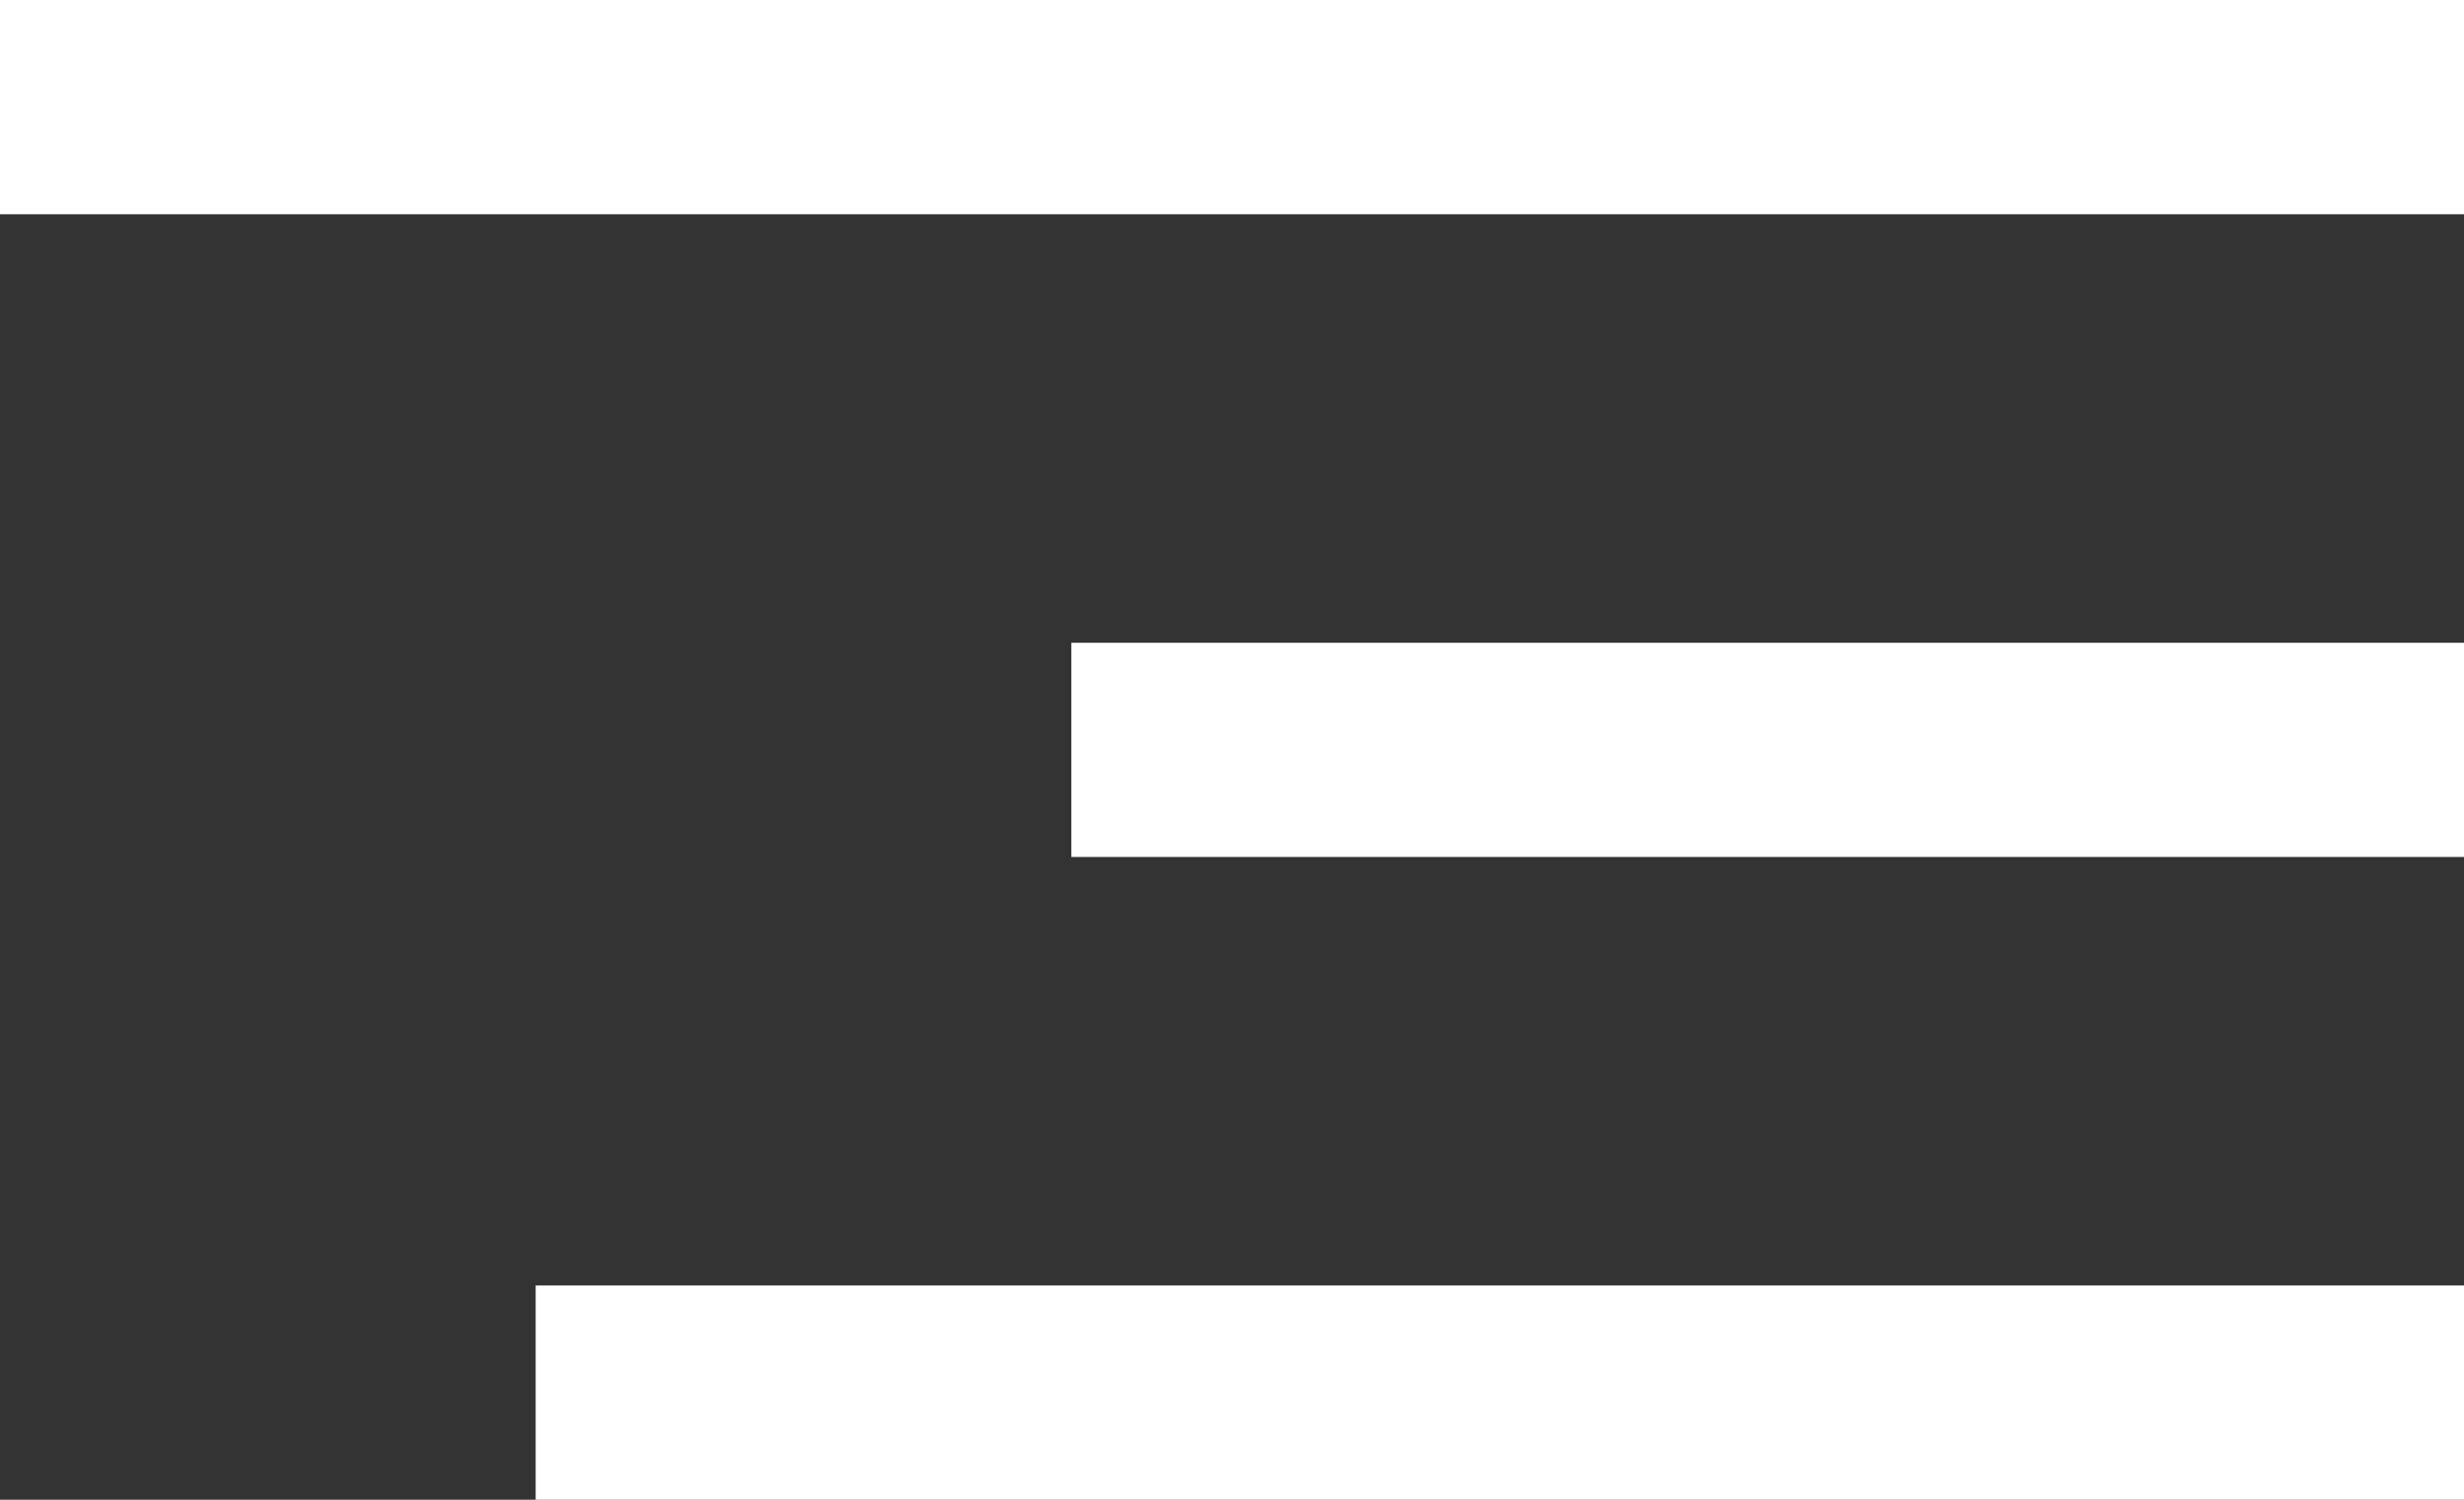 <?xml version="1.0" encoding="UTF-8"?>
<svg width="23px" height="14px" viewBox="0 0 23 14" version="1.1" xmlns="http://www.w3.org/2000/svg" xmlns:xlink="http://www.w3.org/1999/xlink">
    <rect x="0" y="0" width="23" height="14" fill="#333333" stroke="none"/>
    <title>092472D1-04F3-4DD5-A39A-71FBBABCE4E1</title>
    <g id="Page-1" stroke="none" stroke-width="1" fill="none" fill-rule="evenodd">
        <g id="Home" transform="translate(-1358, -57)" fill="#FFFFFF">
            <g id="Nav" transform="translate(172, 35)">
                <g id="categories" transform="translate(1068, 1)">
                    <path d="M118,21 L141,21 L141,23 L118,23 Z M128,27 L141,27 L141,29 L128,29 Z M123,33 L141,33 L141,35 L123,35 Z" id="ico-menu"></path>
                </g>
            </g>
        </g>
    </g>
</svg>